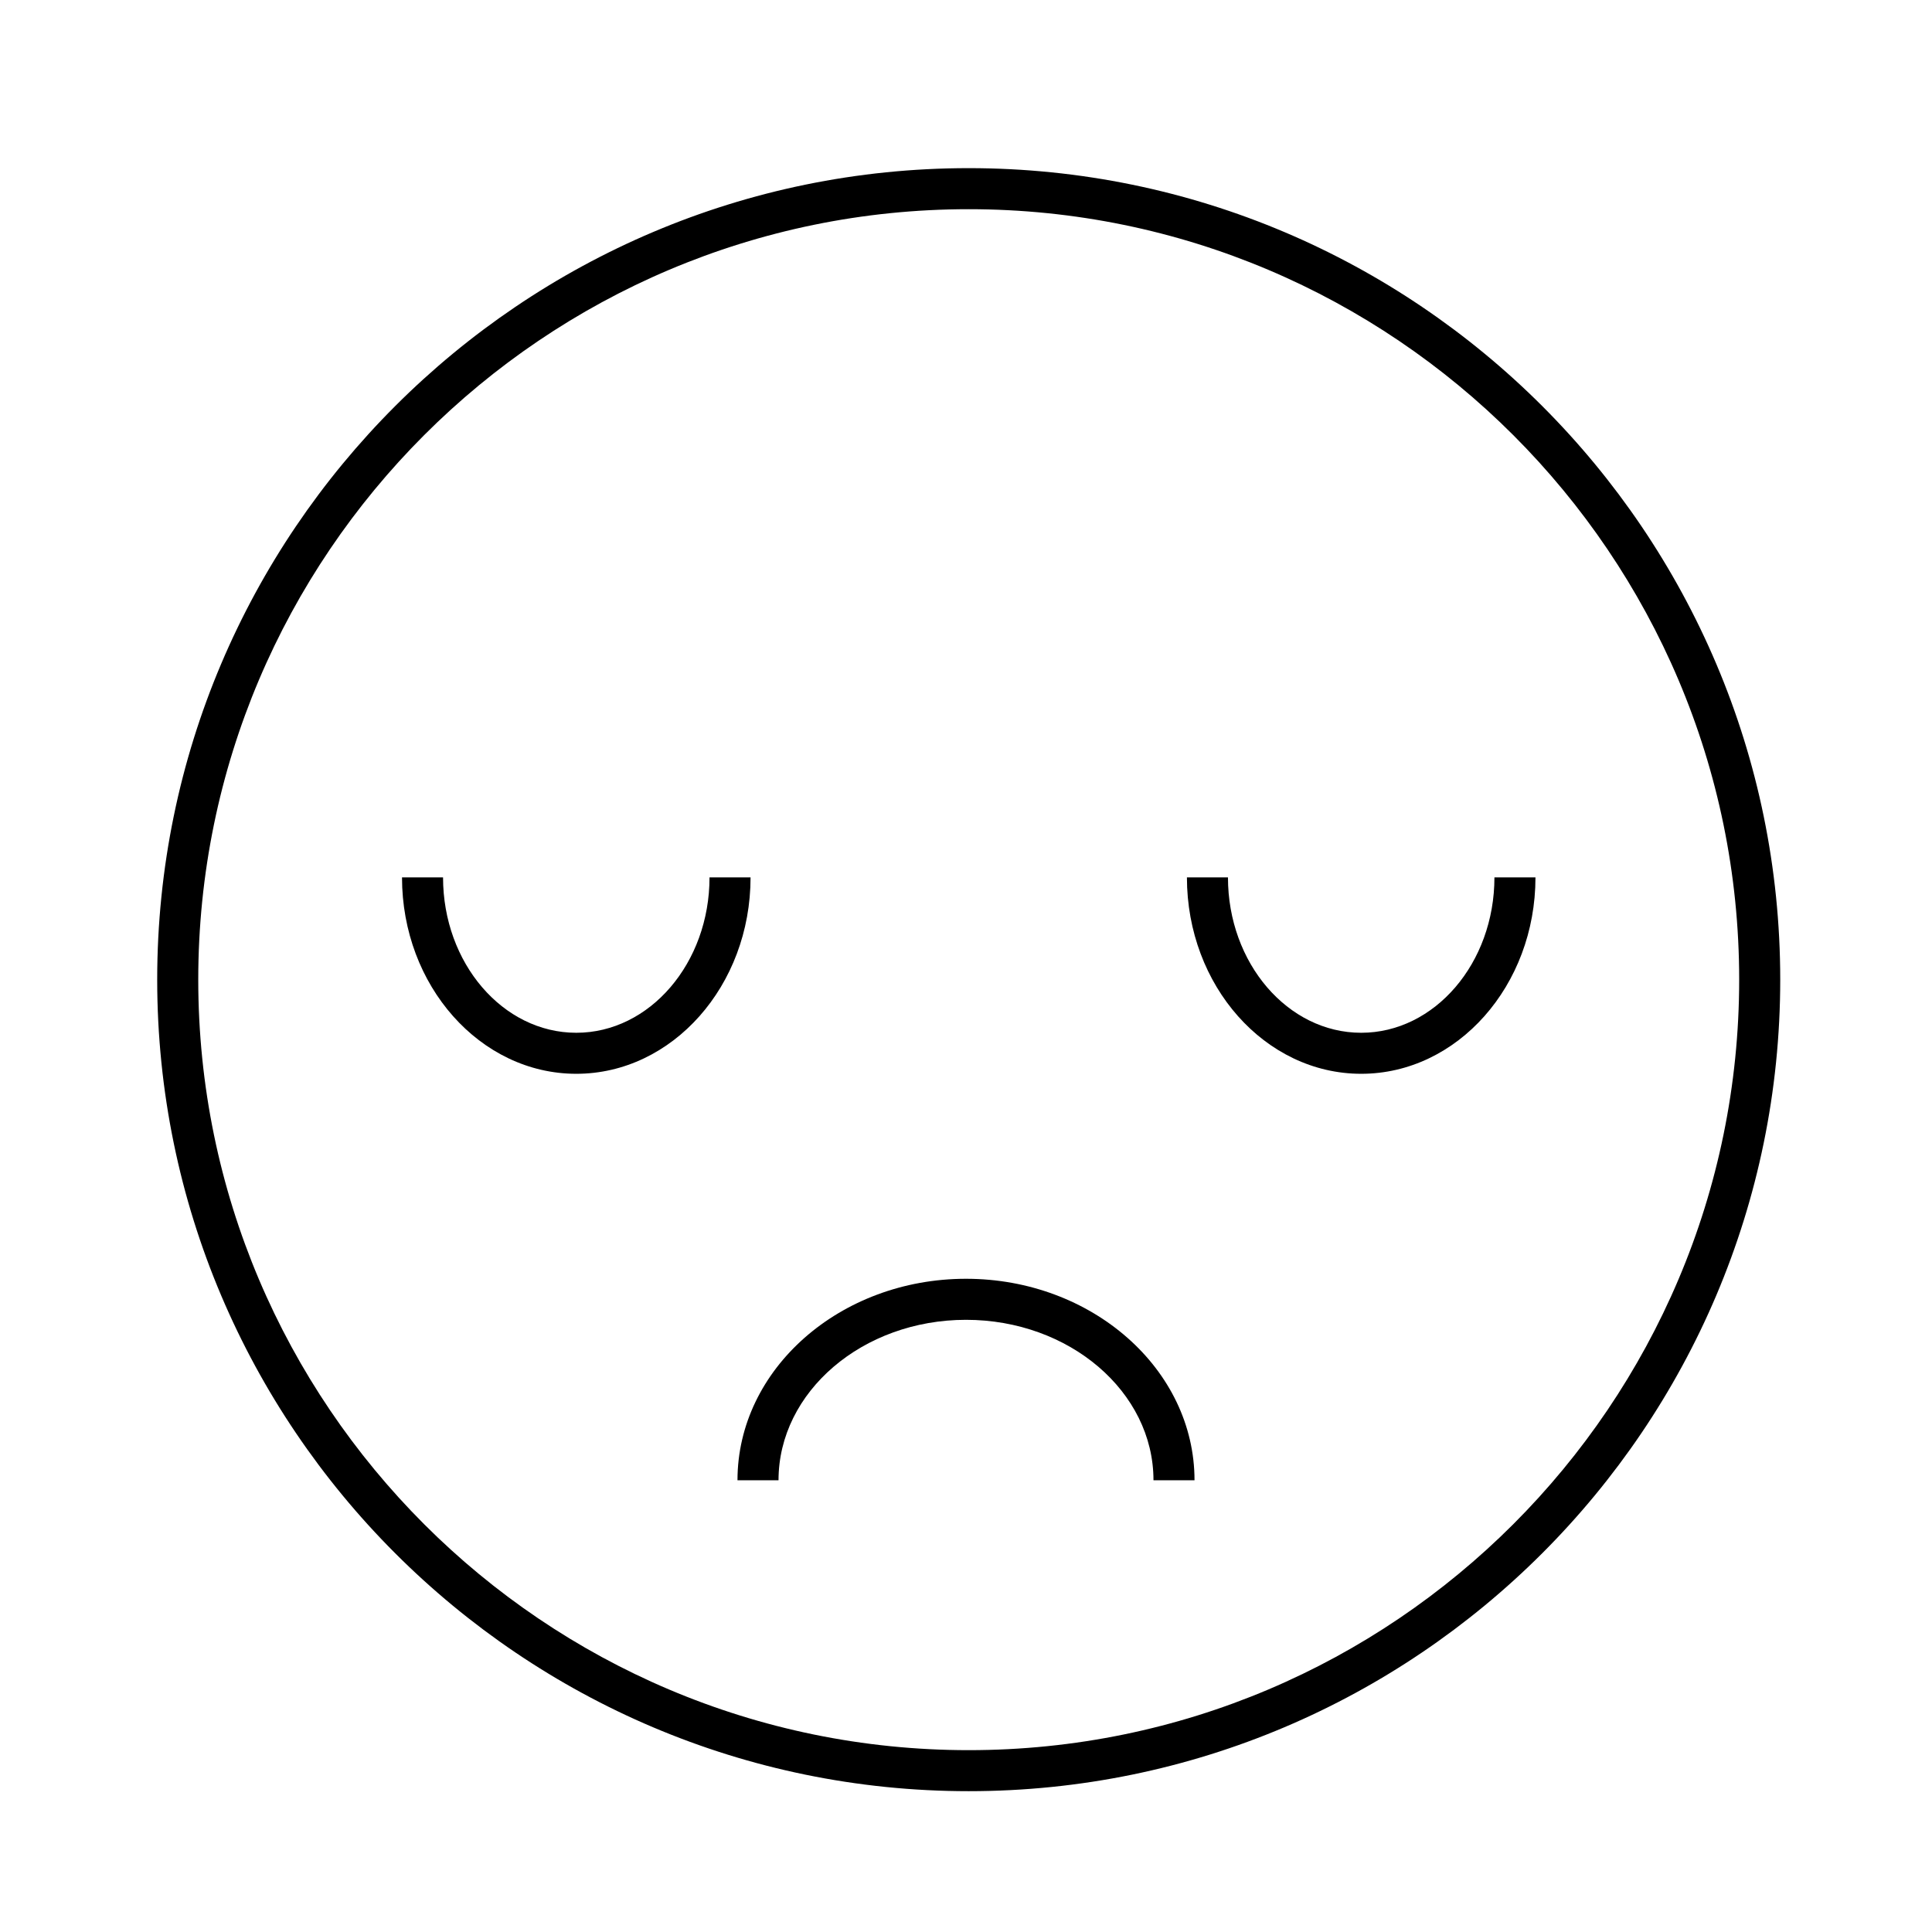 <?xml version="1.0" encoding="UTF-8"?>
<!-- Uploaded to: SVG Repo, www.svgrepo.com, Generator: SVG Repo Mixer Tools -->
<svg fill="#000000" width="800px" height="800px" version="1.1" viewBox="144 144 512 512" xmlns="http://www.w3.org/2000/svg">
 <g>
  <path d="m400.72 188.56c-118.58 0-215.06 96.473-215.06 215.06 0 118.59 96.473 215.06 215.06 215.06 118.58 0 215.06-96.473 215.06-215.06 0-118.59-96.473-215.06-215.06-215.06zm0 419.25c-112.59 0-204.18-91.594-204.18-204.19 0-112.59 91.594-204.18 204.18-204.18s204.18 91.594 204.18 204.18-91.594 204.19-204.18 204.19z"/>
  <path d="m400 482.89c-33.395 0-60.559 23.949-60.559 53.395h10.875c0-23.445 22.289-42.52 49.684-42.52 27.398 0 49.684 19.074 49.684 42.52h10.875c0-29.438-27.168-53.395-60.559-53.395z"/>
  <path d="m332.03 376.52c0 22.703-15.84 41.176-35.309 41.176-19.473 0-35.309-18.473-35.309-41.176h-10.875c0 28.699 20.719 52.047 46.184 52.047s46.184-23.348 46.184-52.047z"/>
  <path d="m540.04 376.52c0 22.703-15.84 41.176-35.309 41.176-19.473 0-35.309-18.473-35.309-41.176h-10.875c0 28.699 20.719 52.047 46.184 52.047 25.465 0 46.184-23.348 46.184-52.047z"/>
 </g>
</svg>